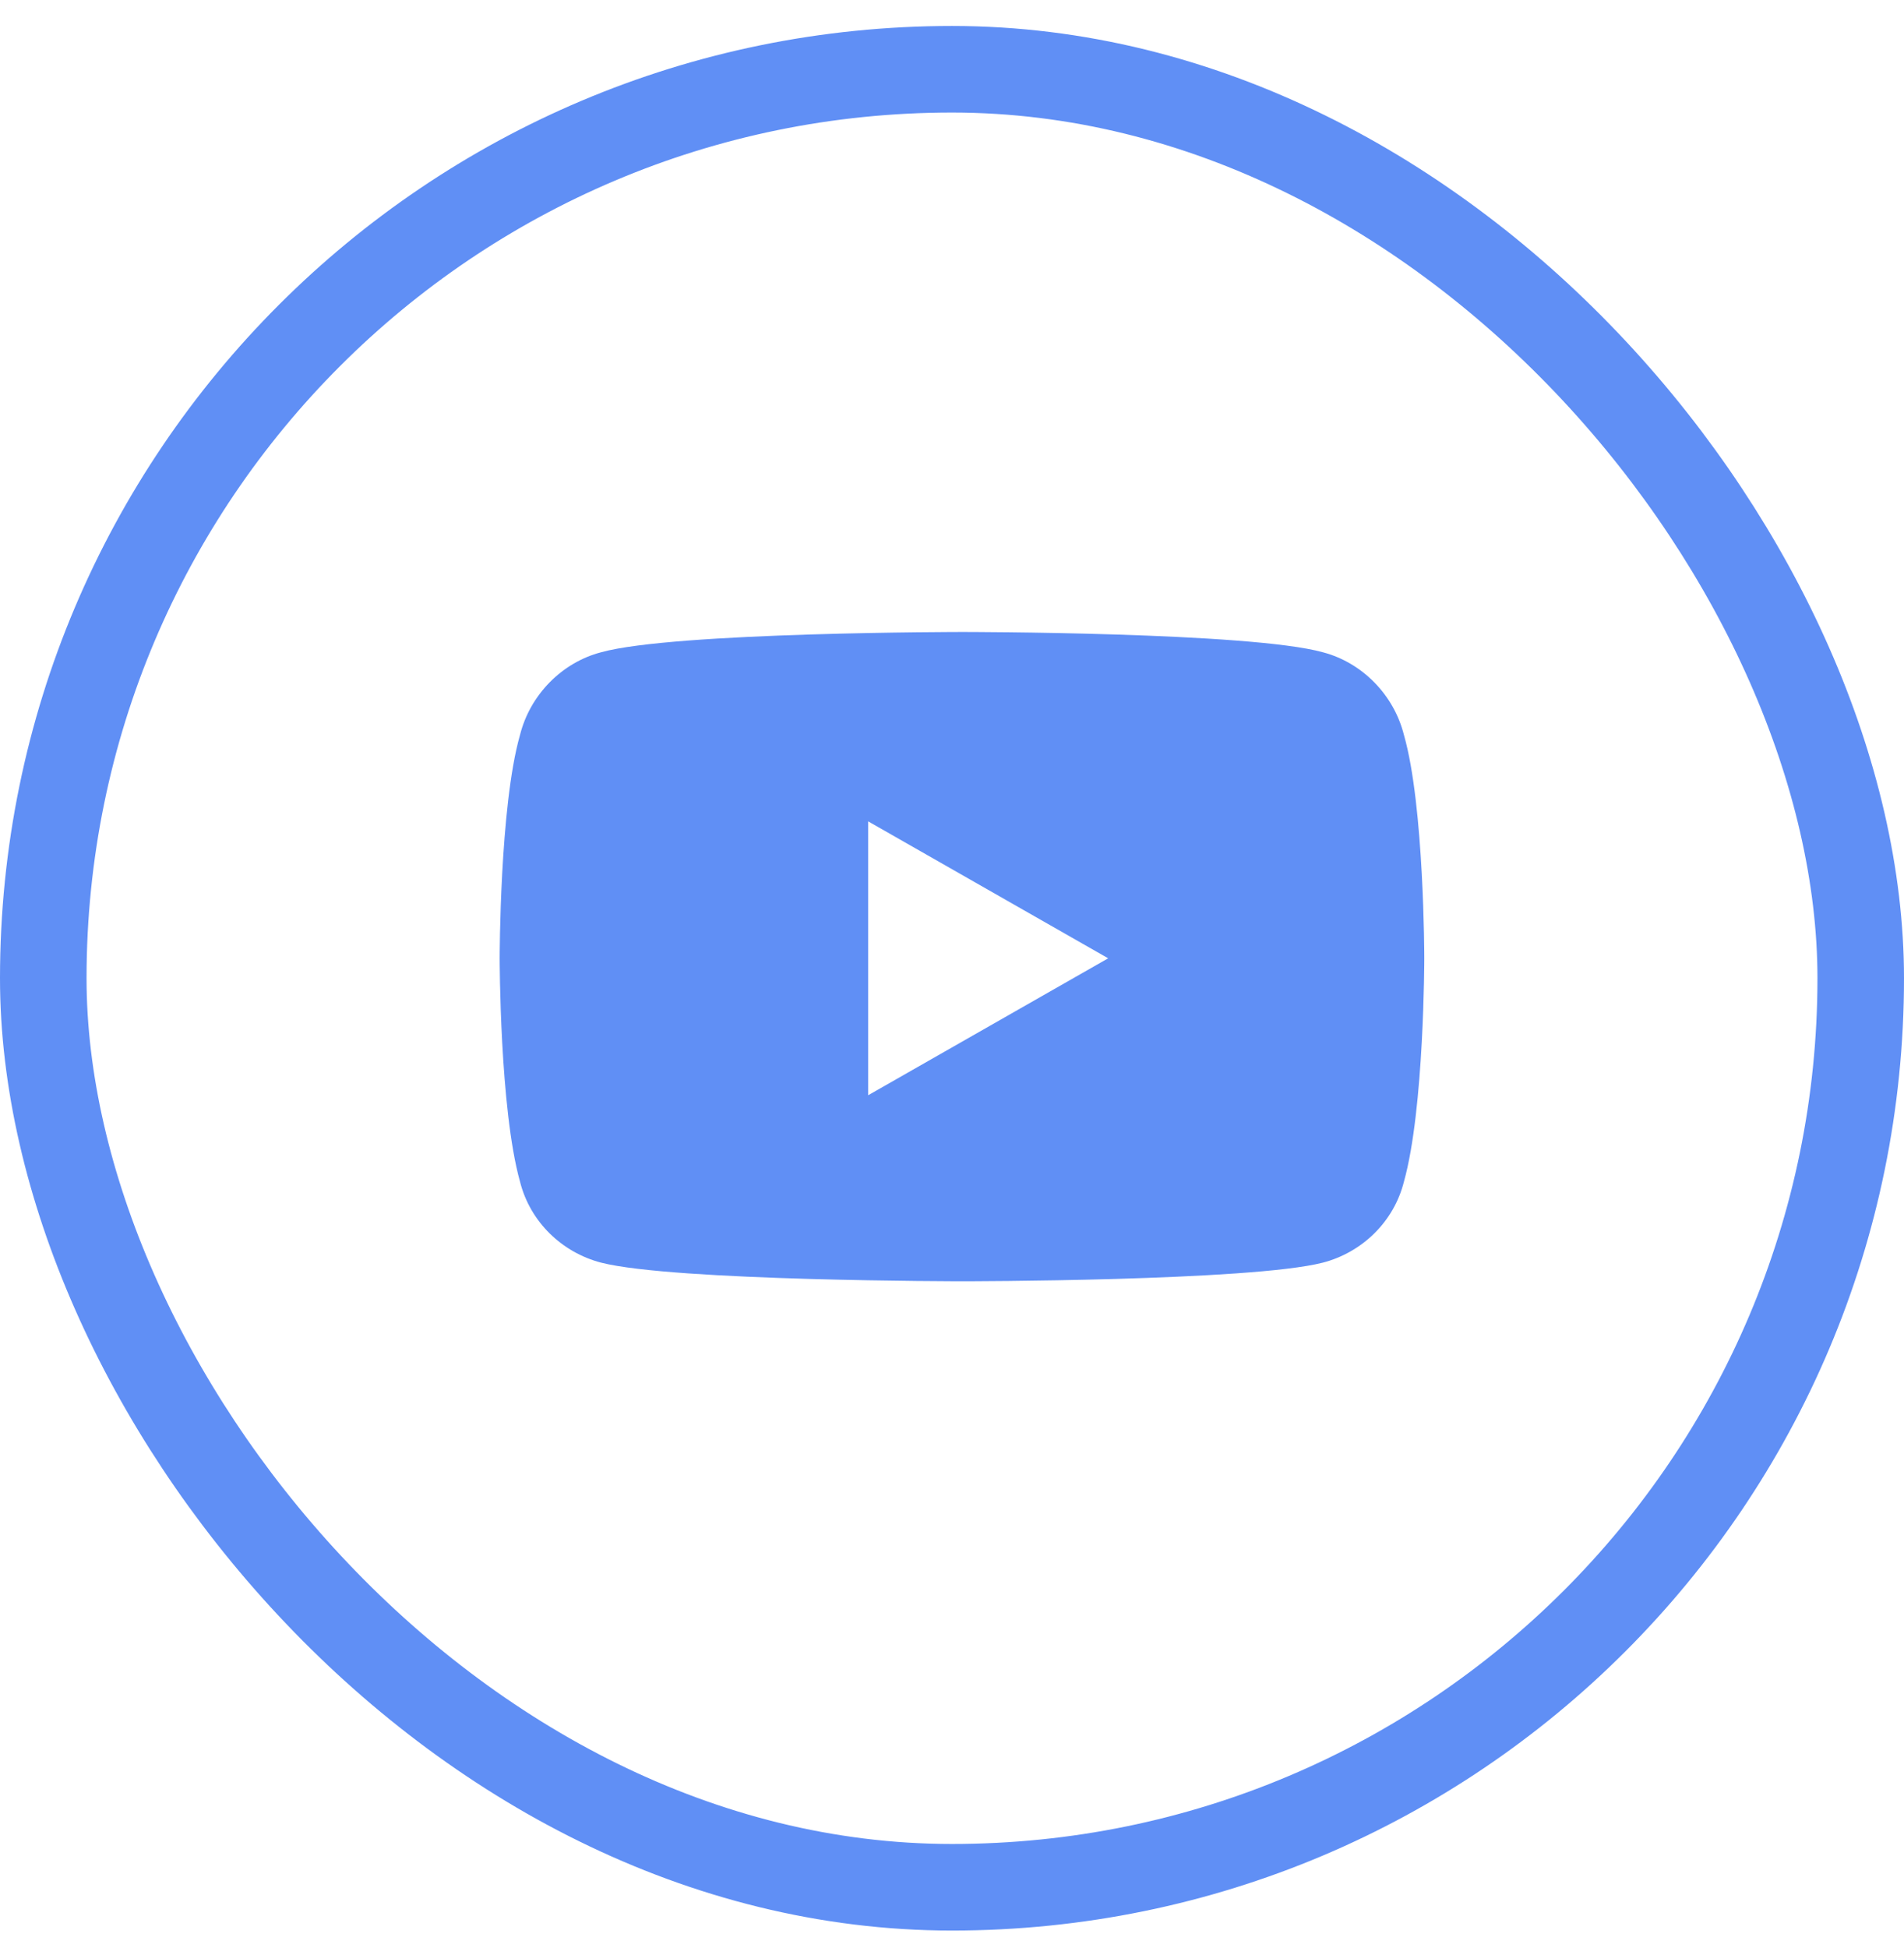 <svg width="44" height="45" viewBox="0 0 44 45" fill="none" xmlns="http://www.w3.org/2000/svg">
<path d="M32.445 16.983C32.914 18.623 32.914 22.139 32.914 22.139C32.914 22.139 32.914 25.616 32.445 27.295C32.211 28.233 31.469 28.936 30.57 29.17C28.891 29.6 22.25 29.6 22.25 29.6C22.25 29.6 15.57 29.6 13.891 29.17C12.992 28.936 12.25 28.233 12.016 27.295C11.547 25.616 11.547 22.139 11.547 22.139C11.547 22.139 11.547 18.623 12.016 16.983C12.25 16.045 12.992 15.303 13.891 15.069C15.57 14.6 22.25 14.6 22.25 14.6C22.25 14.6 28.891 14.6 30.57 15.069C31.469 15.303 32.211 16.045 32.445 16.983ZM20.062 25.303L25.609 22.139L20.062 18.975V25.303Z" fill="#608FF5"/>
<rect x="1" y="1.6" width="42" height="42" rx="21" stroke="#608FF5" stroke-width="2"/>
</svg>
